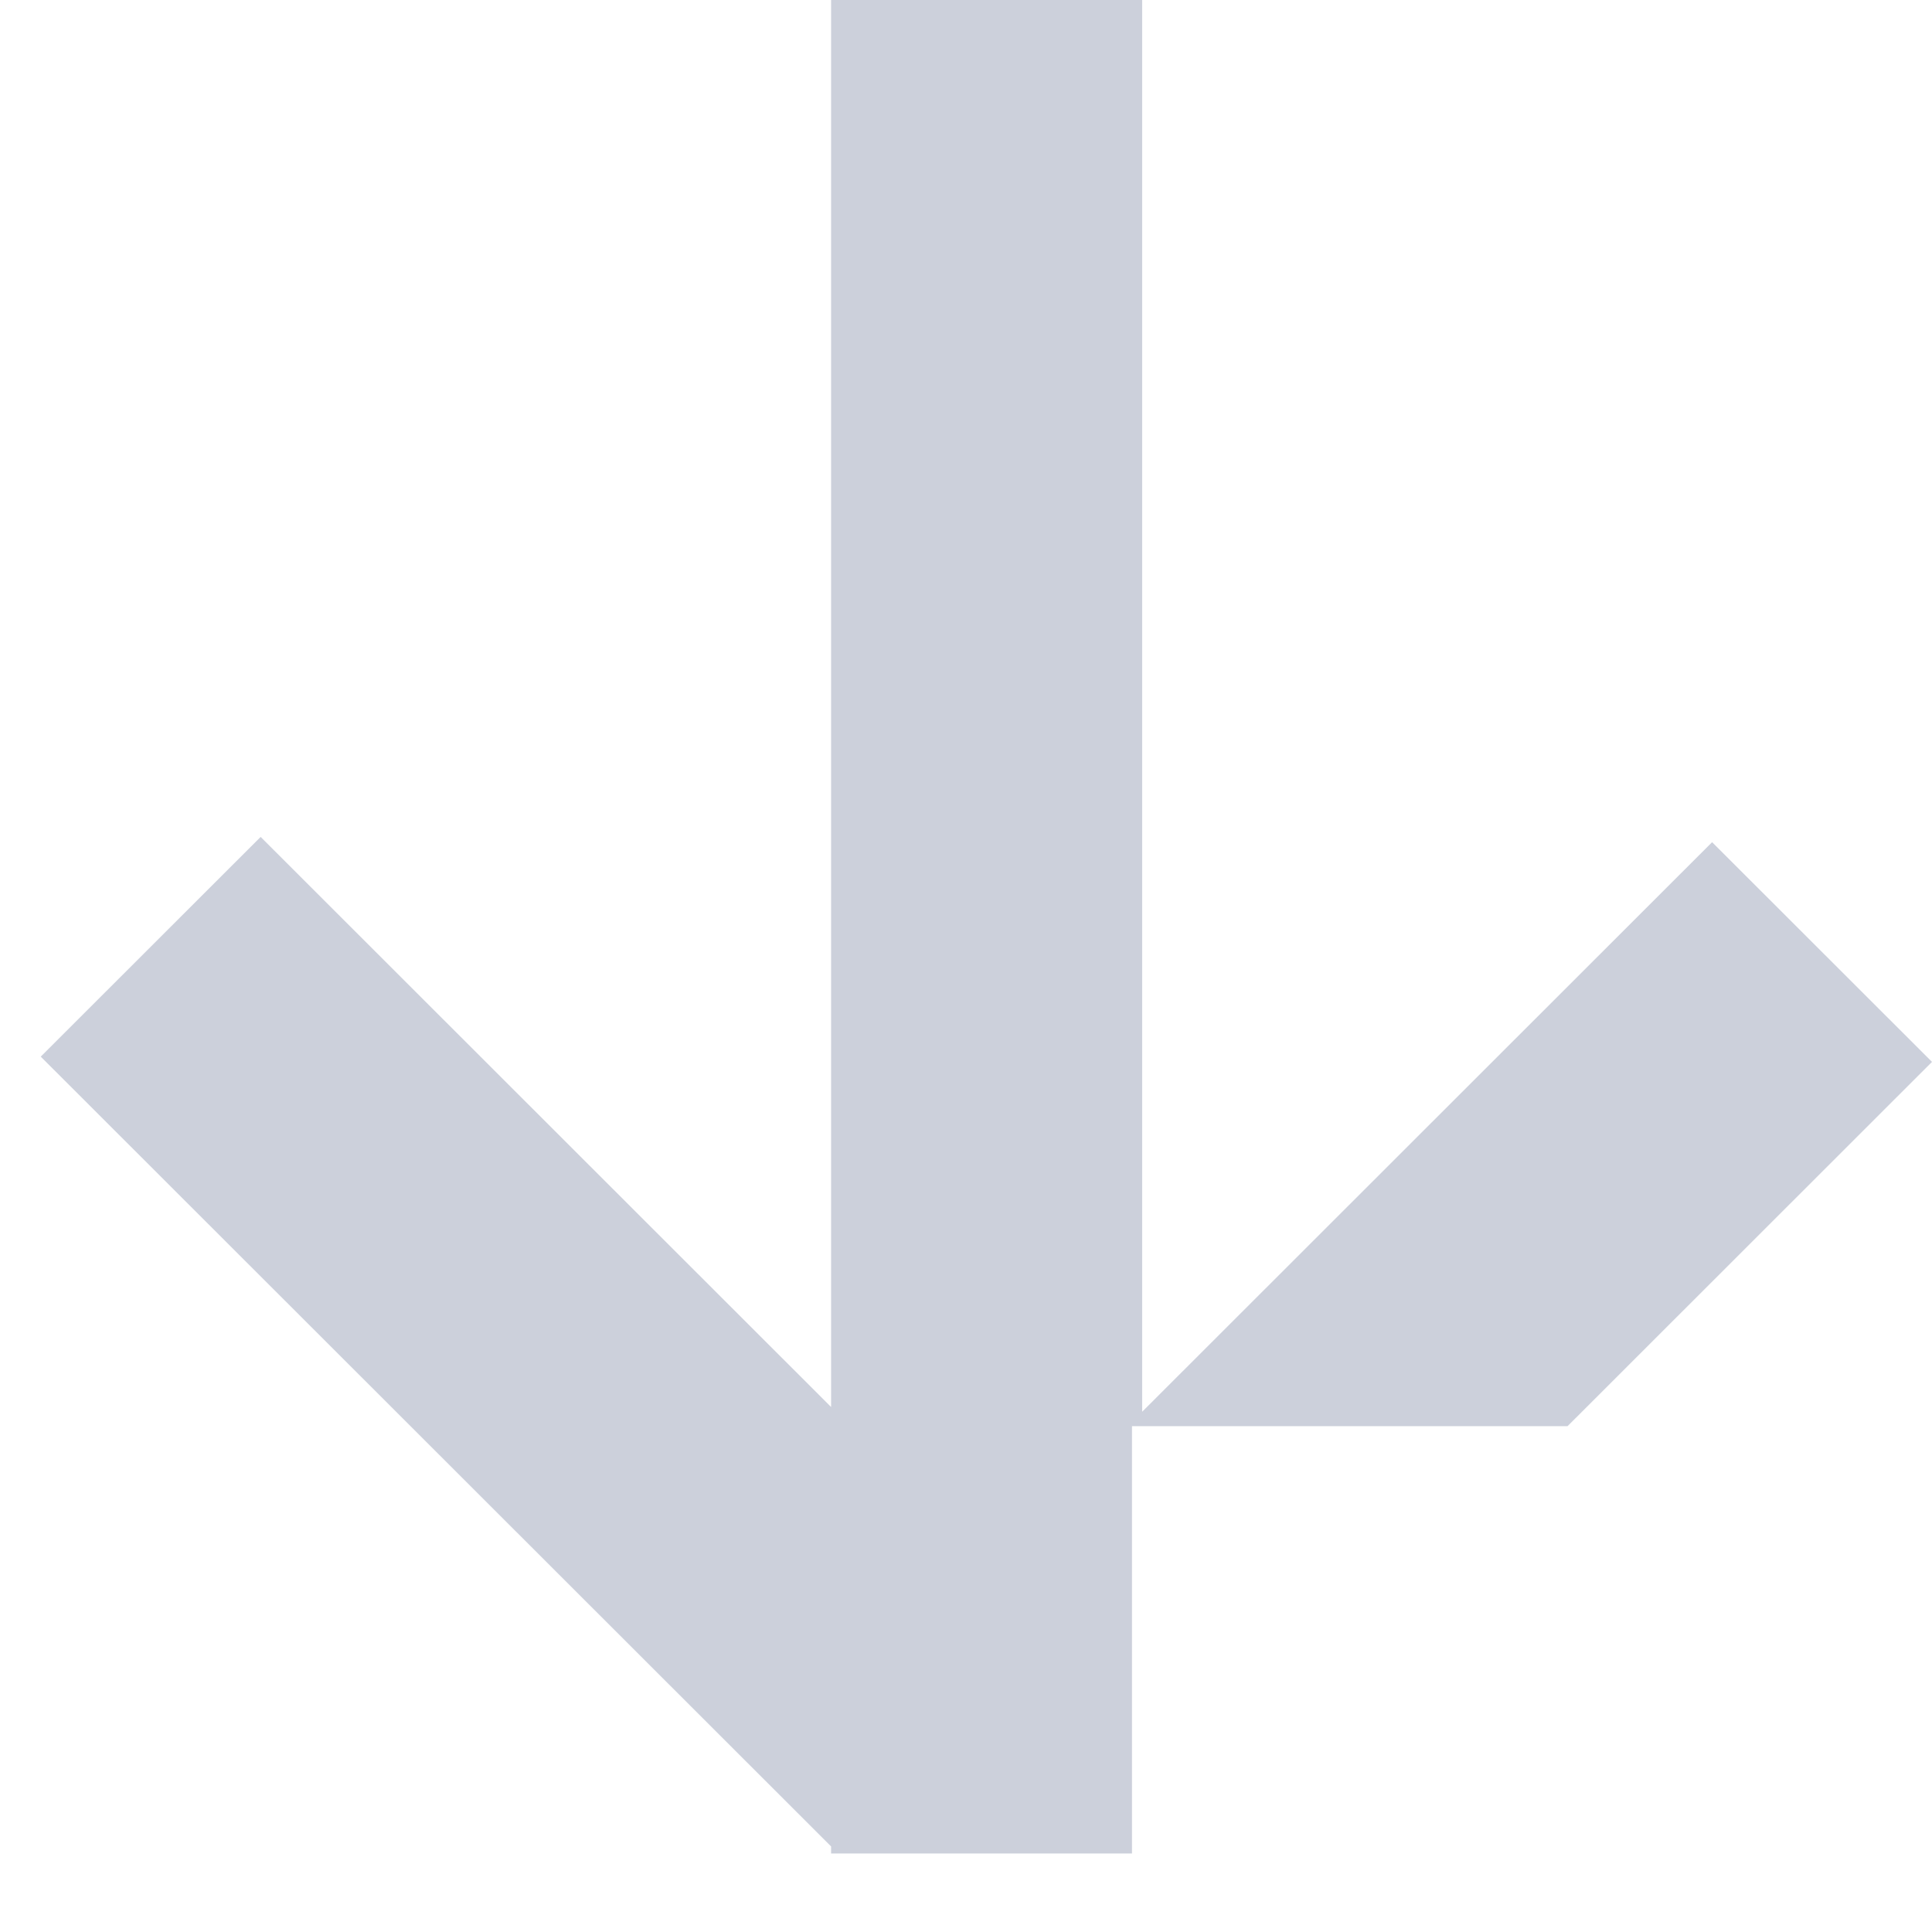 <?xml version="1.0" encoding="UTF-8"?> <svg xmlns="http://www.w3.org/2000/svg" width="11" height="11" viewBox="0 0 11 11" fill="none"><path opacity="0.35" d="M8.925 8.12L11 6.046L9.748 4.795L6.503 8.038L6.503 -1.96576e-07L4.732 -1.12112e-07L4.732 8.011L1.484 4.765L0.232 6.016L4.732 10.513L4.732 10.553L6.445 10.553L6.445 8.12L8.925 8.12Z" fill="#6D7997"></path></svg> 